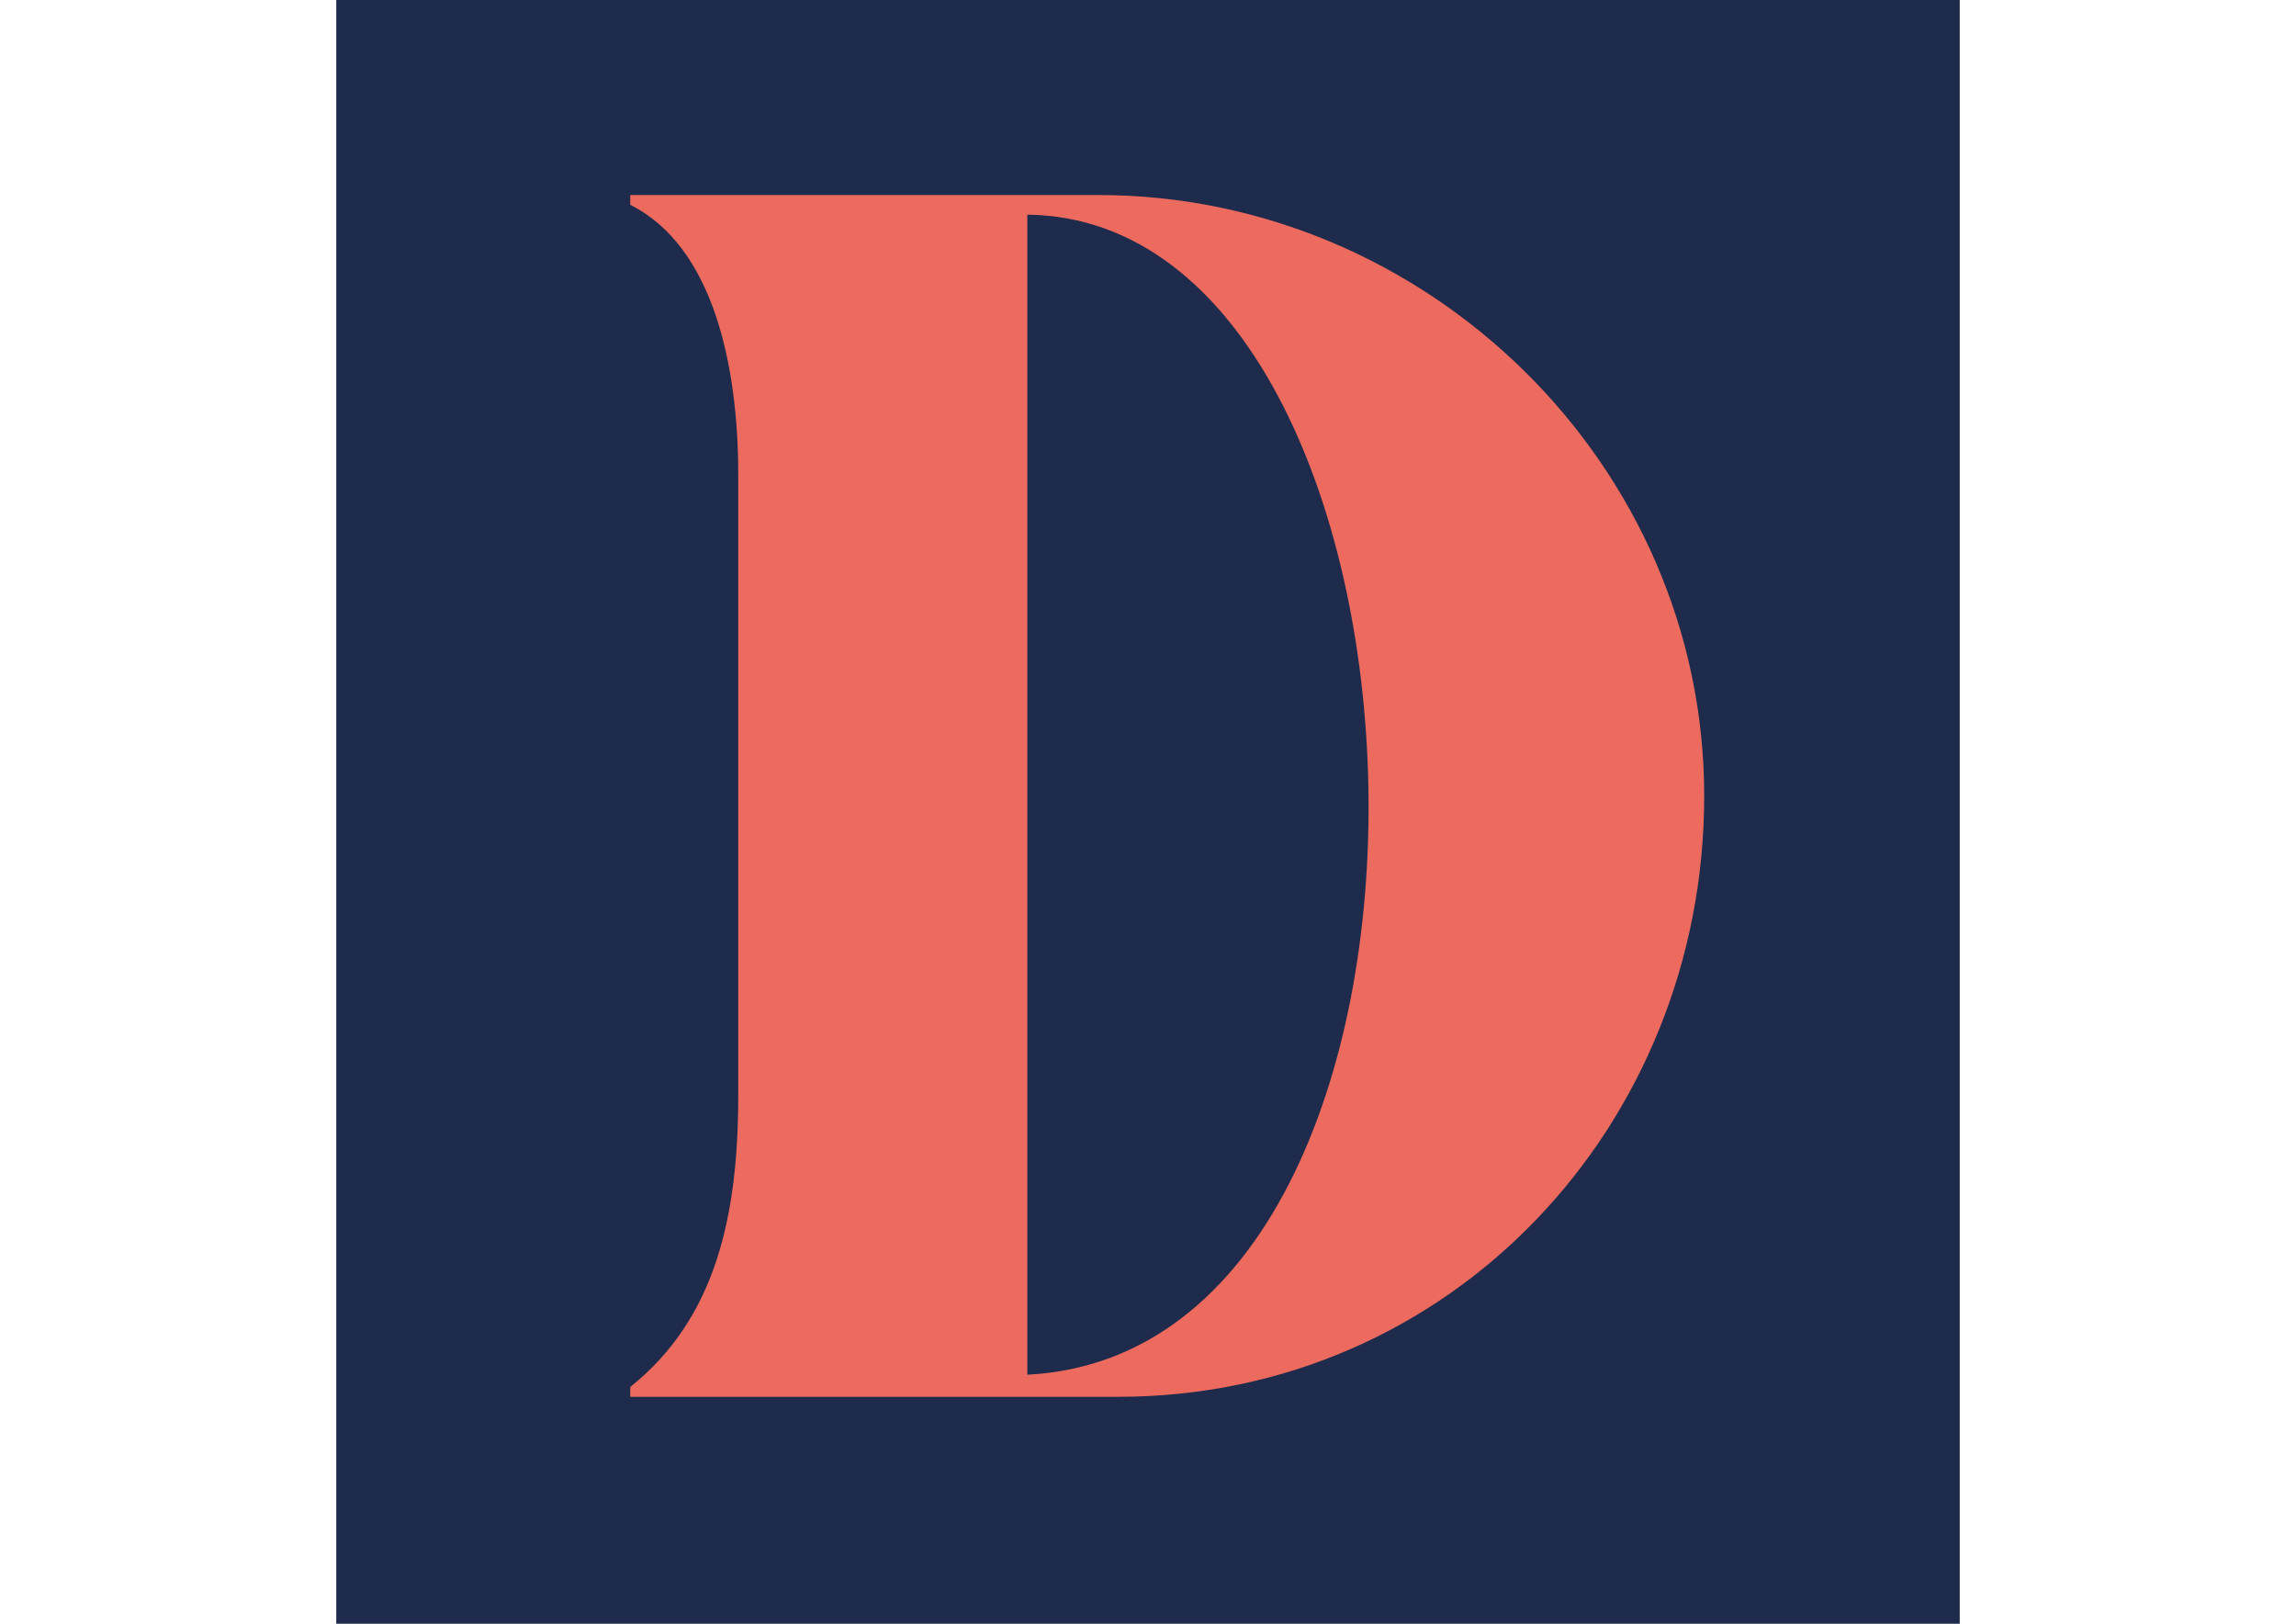 <?xml version="1.0" encoding="utf-8"?>
<!-- Generator: Adobe Illustrator 17.1.0, SVG Export Plug-In . SVG Version: 6.00 Build 0)  -->
<!DOCTYPE svg PUBLIC "-//W3C//DTD SVG 1.1//EN" "http://www.w3.org/Graphics/SVG/1.1/DTD/svg11.dtd">
<svg version="1.1" id="Laag_1" xmlns="http://www.w3.org/2000/svg" xmlns:xlink="http://www.w3.org/1999/xlink" x="0px" y="0px"
	 viewBox="0 0 841.9 595.3" enable-background="new 0 0 841.9 595.3" xml:space="preserve">
<rect x="123.3" y="0" fill="#1F2B4C" width="595.3" height="595.3"/>
<g>
	<g>
		<path fill="#EC6A5E" d="M231.1,512.1v-3.6c31.5-25.2,39.6-62.9,39.6-107V174c0-39.6-9-83.6-39.6-98.9v-3.6h171.7
			c120.5,0,222.1,98.9,222.1,220.3c0,120.5-92.6,220.3-214.9,220.3H231.1z M376.7,504c174.4-9,159.1-423.4,0-425.3V504z"/>
	</g>
</g>
</svg>
